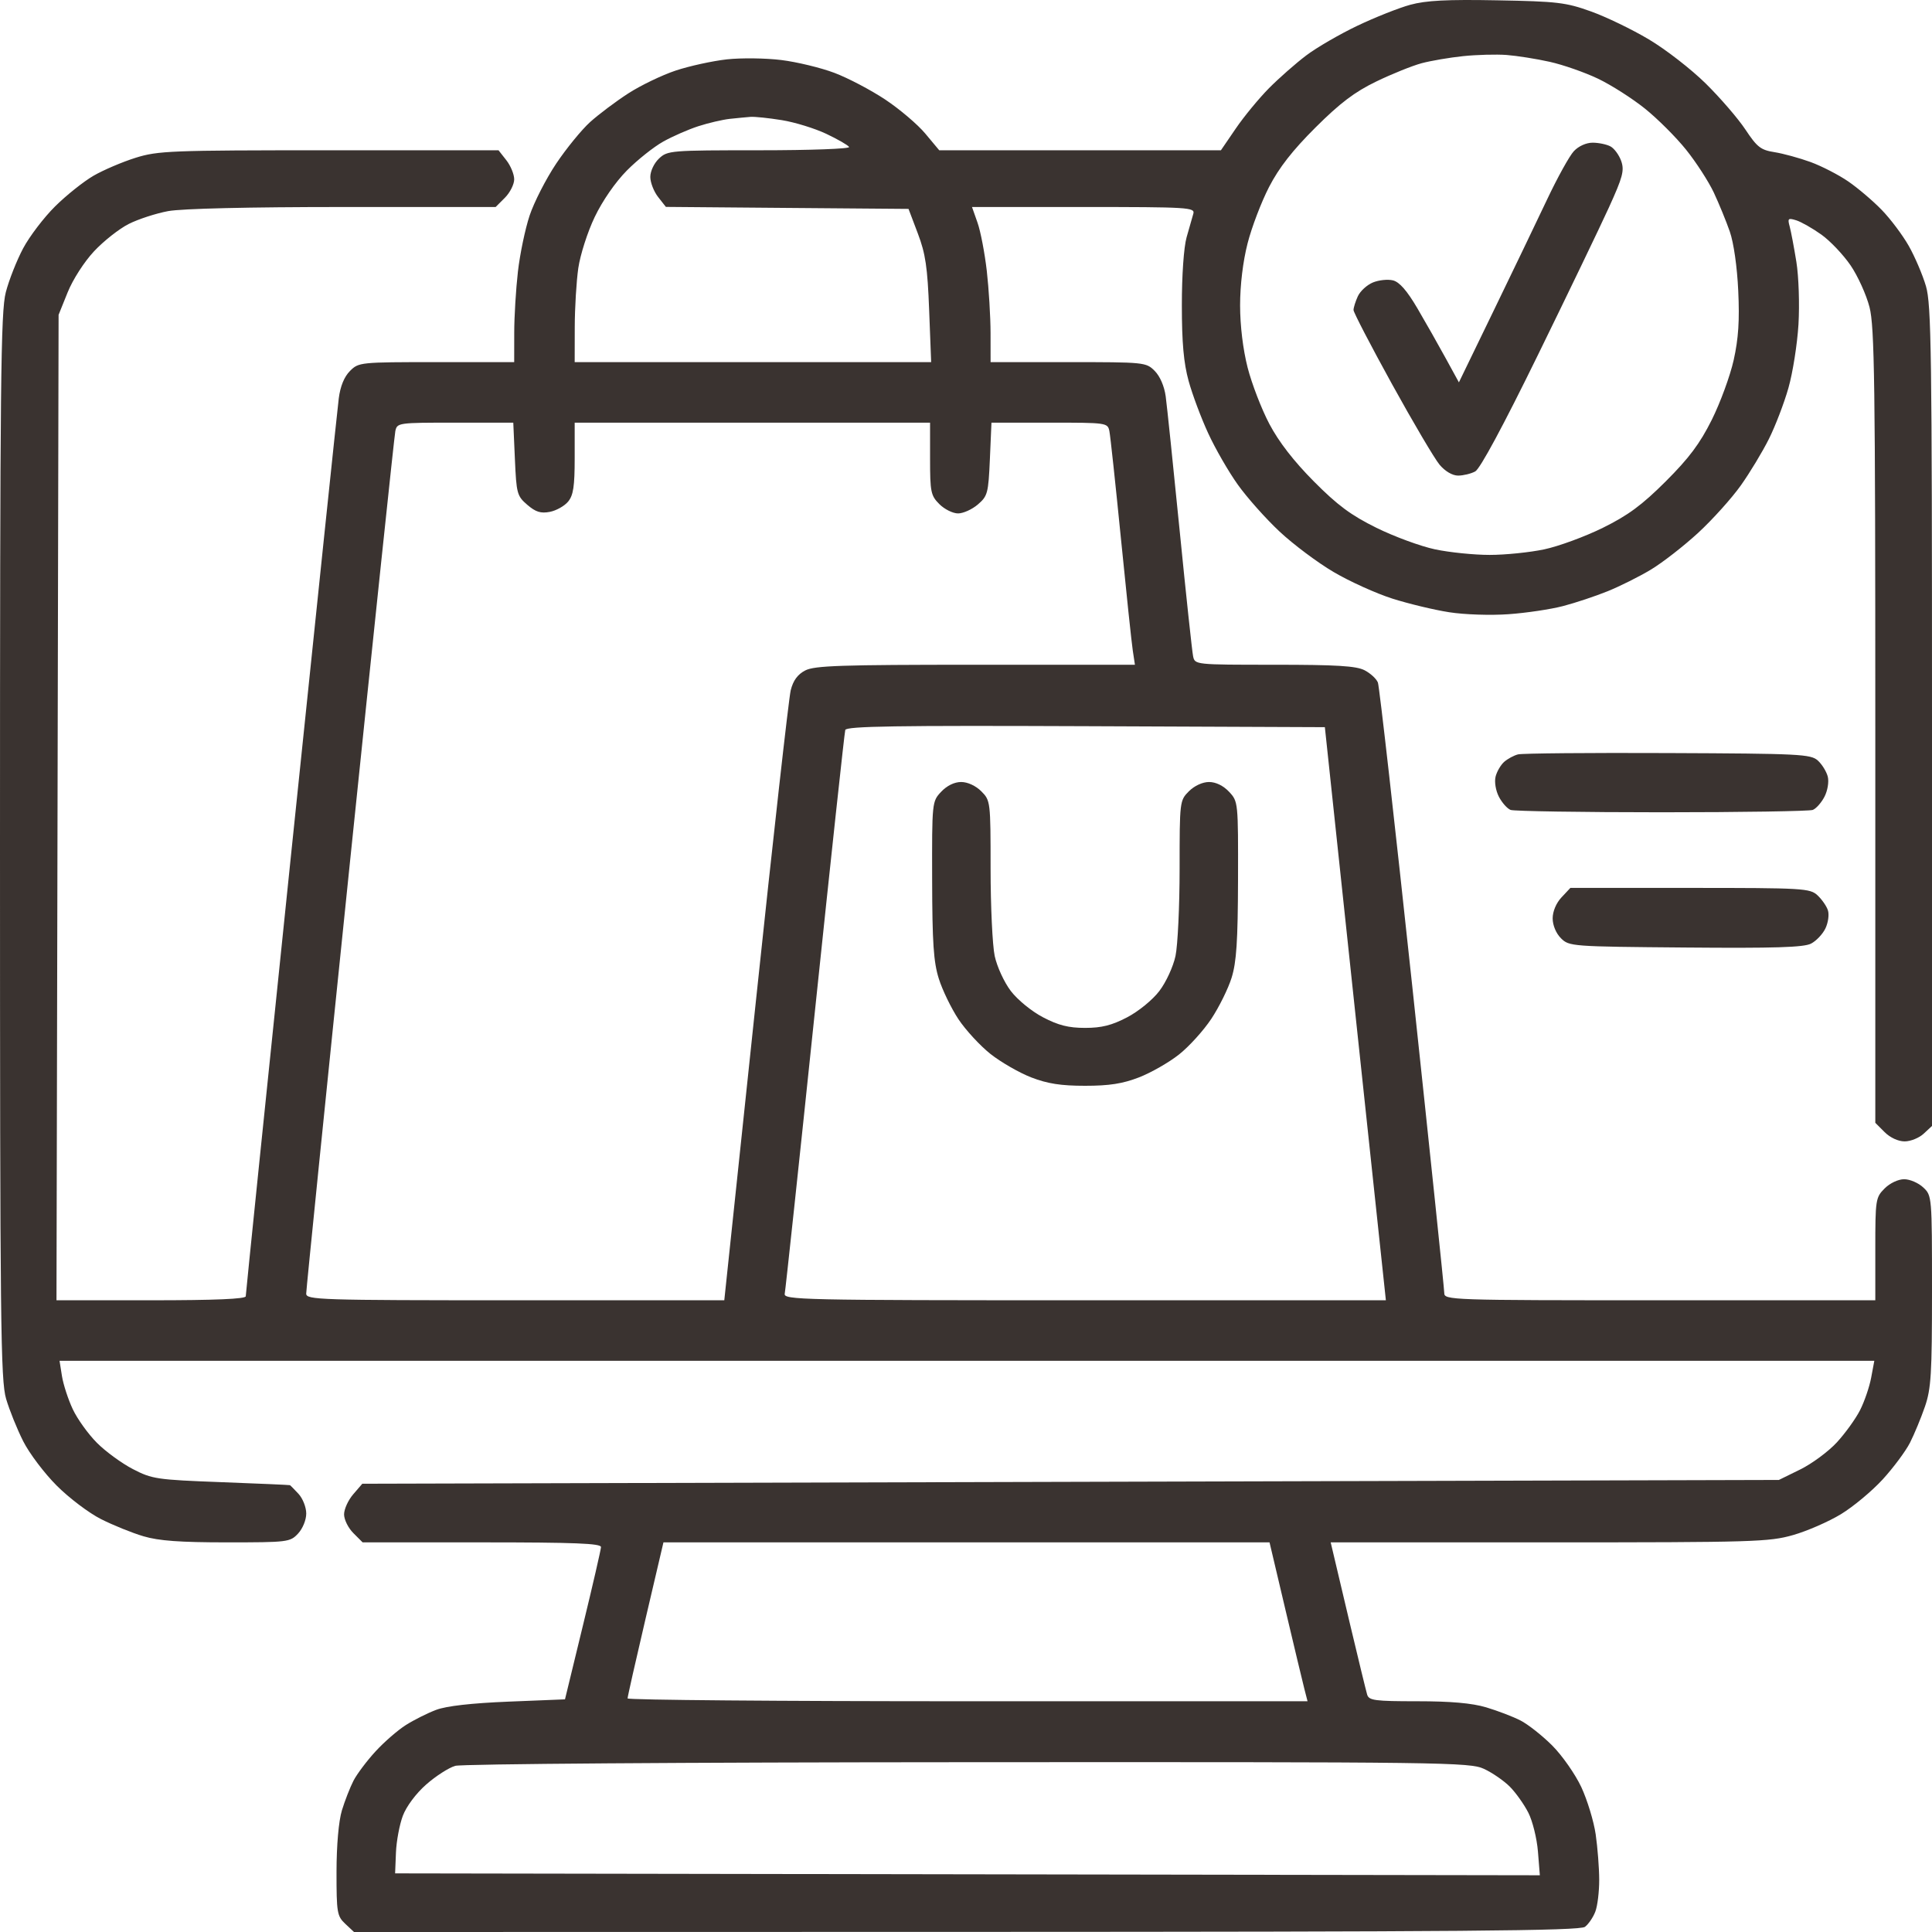 <?xml version="1.0" encoding="UTF-8"?> <svg xmlns="http://www.w3.org/2000/svg" width="55" height="55" viewBox="0 0 55 55" fill="none"> <path fill-rule="evenodd" clip-rule="evenodd" d="M40.147 0.136C39.821 0.225 39.143 0.494 38.64 0.734C38.137 0.974 37.483 1.353 37.187 1.577C36.891 1.8 36.413 2.221 36.125 2.511C35.838 2.802 35.412 3.318 35.18 3.659L34.757 4.278H30.748H26.738L26.342 3.804C26.125 3.543 25.611 3.107 25.201 2.834C24.791 2.562 24.14 2.22 23.753 2.074C23.366 1.928 22.687 1.764 22.243 1.709C21.799 1.654 21.101 1.645 20.691 1.69C20.281 1.736 19.626 1.879 19.235 2.009C18.845 2.139 18.237 2.432 17.884 2.66C17.53 2.889 17.043 3.255 16.799 3.475C16.556 3.695 16.121 4.228 15.832 4.66C15.543 5.093 15.204 5.756 15.077 6.136C14.951 6.515 14.801 7.233 14.744 7.732C14.687 8.231 14.639 9.015 14.639 9.474L14.638 10.309H12.427C10.252 10.309 10.211 10.313 9.964 10.56C9.799 10.725 9.688 10.996 9.644 11.341C9.606 11.632 8.995 17.477 8.286 24.329C7.576 31.181 6.996 36.839 6.996 36.902C6.996 36.979 6.125 37.016 4.302 37.016H1.608L1.638 22.989L1.668 8.962L1.926 8.322C2.073 7.958 2.397 7.453 2.678 7.153C2.949 6.863 3.392 6.514 3.662 6.377C3.932 6.24 4.438 6.075 4.787 6.01C5.177 5.938 7.091 5.893 9.765 5.893H14.11L14.374 5.629C14.519 5.483 14.638 5.248 14.638 5.105C14.638 4.962 14.537 4.718 14.415 4.562L14.192 4.278H9.368C4.854 4.278 4.499 4.292 3.859 4.492C3.483 4.61 2.944 4.84 2.662 5.003C2.38 5.167 1.888 5.559 1.569 5.875C1.25 6.191 0.841 6.728 0.659 7.069C0.478 7.409 0.255 7.973 0.165 8.321C0.021 8.875 0 10.847 0 24.096C0 37.711 0.018 39.297 0.174 39.823C0.269 40.145 0.488 40.688 0.661 41.03C0.834 41.373 1.263 41.941 1.614 42.292C1.966 42.645 2.534 43.074 2.876 43.246C3.218 43.419 3.761 43.639 4.083 43.734C4.518 43.864 5.124 43.908 6.459 43.908C8.192 43.908 8.258 43.9 8.484 43.659C8.617 43.517 8.718 43.27 8.718 43.087C8.718 42.909 8.619 42.658 8.499 42.528C8.378 42.399 8.269 42.287 8.257 42.28C8.244 42.273 7.362 42.234 6.296 42.194C4.463 42.125 4.328 42.105 3.785 41.823C3.469 41.66 3.007 41.323 2.76 41.075C2.512 40.826 2.202 40.396 2.072 40.118C1.941 39.84 1.803 39.416 1.764 39.175L1.695 38.739H27.526H53.358L53.268 39.22C53.218 39.485 53.076 39.901 52.951 40.146C52.827 40.391 52.529 40.803 52.29 41.063C52.051 41.322 51.582 41.669 51.248 41.833L50.641 42.131L30.477 42.185L10.314 42.239L10.054 42.541C9.911 42.707 9.795 42.964 9.795 43.111C9.795 43.259 9.913 43.498 10.059 43.644L10.323 43.908H13.718C16.365 43.908 17.112 43.938 17.109 44.042C17.106 44.117 16.875 45.122 16.594 46.277L16.084 48.377L14.473 48.442C13.423 48.485 12.707 48.566 12.417 48.676C12.172 48.768 11.785 48.962 11.556 49.107C11.327 49.251 10.938 49.589 10.692 49.857C10.445 50.125 10.163 50.501 10.064 50.691C9.966 50.882 9.817 51.263 9.733 51.538C9.641 51.844 9.581 52.524 9.58 53.285C9.579 54.45 9.596 54.547 9.828 54.766L10.078 55L27.507 54.997C41.636 54.994 44.971 54.967 45.121 54.853C45.222 54.776 45.355 54.581 45.416 54.419C45.478 54.257 45.527 53.849 45.526 53.512C45.525 53.175 45.48 52.594 45.426 52.221C45.372 51.847 45.187 51.242 45.016 50.874C44.844 50.508 44.472 49.975 44.188 49.691C43.905 49.408 43.497 49.086 43.282 48.977C43.067 48.867 42.628 48.7 42.307 48.604C41.903 48.484 41.298 48.431 40.35 48.431C39.136 48.431 38.971 48.409 38.92 48.242C38.889 48.139 38.668 47.23 38.429 46.223C38.191 45.216 37.97 44.283 37.939 44.15L37.882 43.908H44.1C49.922 43.908 50.365 43.895 51.045 43.7C51.445 43.586 52.059 43.318 52.409 43.105C52.759 42.892 53.294 42.446 53.598 42.114C53.901 41.782 54.25 41.313 54.373 41.072C54.495 40.831 54.687 40.369 54.798 40.046C54.975 39.532 55 39.119 55 36.748C55 34.054 54.998 34.036 54.751 33.804C54.614 33.675 54.37 33.57 54.208 33.57C54.039 33.57 53.801 33.682 53.65 33.834C53.395 34.089 53.386 34.152 53.386 35.557V37.016H47.251C41.255 37.016 41.115 37.011 41.115 36.807C41.115 36.693 40.707 32.779 40.208 28.111C39.709 23.443 39.267 19.537 39.226 19.431C39.185 19.325 39.015 19.168 38.847 19.081C38.609 18.958 38.056 18.924 36.279 18.924C34.019 18.924 34.016 18.923 33.965 18.681C33.937 18.548 33.764 16.937 33.582 15.101C33.399 13.265 33.221 11.547 33.185 11.284C33.146 10.995 33.022 10.709 32.871 10.558C32.627 10.313 32.578 10.309 30.411 10.309H28.2L28.199 9.474C28.198 9.015 28.15 8.222 28.092 7.712C28.033 7.202 27.915 6.584 27.828 6.339L27.671 5.893H30.849C33.824 5.893 34.023 5.905 33.972 6.082C33.942 6.185 33.855 6.488 33.78 6.755C33.7 7.038 33.644 7.842 33.645 8.693C33.645 9.757 33.697 10.335 33.838 10.847C33.944 11.232 34.195 11.903 34.396 12.337C34.596 12.772 34.975 13.429 35.237 13.796C35.499 14.164 36.034 14.765 36.426 15.132C36.818 15.499 37.513 16.019 37.97 16.287C38.427 16.556 39.179 16.895 39.64 17.042C40.102 17.188 40.828 17.363 41.255 17.429C41.686 17.497 42.436 17.522 42.945 17.485C43.448 17.45 44.148 17.345 44.499 17.253C44.851 17.161 45.421 16.971 45.767 16.831C46.113 16.691 46.666 16.415 46.997 16.216C47.328 16.017 47.934 15.545 48.345 15.167C48.755 14.788 49.3 14.182 49.557 13.82C49.814 13.459 50.173 12.863 50.356 12.498C50.539 12.132 50.79 11.478 50.913 11.044C51.037 10.61 51.165 9.794 51.199 9.232C51.232 8.663 51.206 7.873 51.139 7.455C51.072 7.04 50.986 6.586 50.948 6.446C50.885 6.217 50.904 6.2 51.136 6.272C51.278 6.317 51.6 6.5 51.851 6.679C52.102 6.858 52.475 7.252 52.681 7.553C52.887 7.854 53.13 8.39 53.221 8.743C53.364 9.299 53.386 10.882 53.386 20.674V31.964L53.65 32.228C53.807 32.386 54.038 32.493 54.221 32.493C54.391 32.493 54.635 32.394 54.764 32.273L55 32.054V20.393C55 10.04 54.981 8.667 54.828 8.147C54.734 7.826 54.514 7.31 54.339 7.001C54.164 6.693 53.817 6.231 53.568 5.975C53.32 5.719 52.892 5.355 52.617 5.166C52.342 4.977 51.858 4.728 51.541 4.612C51.223 4.497 50.763 4.371 50.517 4.332C50.126 4.271 50.021 4.19 49.689 3.689C49.48 3.374 48.971 2.784 48.558 2.377C48.145 1.97 47.417 1.405 46.94 1.122C46.464 0.838 45.721 0.479 45.29 0.325C44.578 0.069 44.331 0.04 42.622 0.009C41.193 -0.018 40.596 0.013 40.147 0.136ZM44.118 1.76C44.497 1.844 45.114 2.06 45.49 2.239C45.865 2.418 46.467 2.802 46.827 3.091C47.187 3.38 47.715 3.907 48.001 4.264C48.287 4.62 48.641 5.169 48.789 5.483C48.936 5.797 49.141 6.297 49.244 6.593C49.355 6.912 49.453 7.6 49.484 8.278C49.524 9.125 49.49 9.639 49.355 10.247C49.254 10.7 48.972 11.468 48.729 11.955C48.392 12.63 48.081 13.044 47.419 13.705C46.742 14.38 46.348 14.671 45.629 15.026C45.122 15.276 44.371 15.552 43.961 15.639C43.55 15.726 42.851 15.797 42.407 15.797C41.963 15.797 41.264 15.726 40.853 15.639C40.443 15.552 39.692 15.276 39.185 15.026C38.46 14.668 38.079 14.386 37.402 13.704C36.831 13.129 36.405 12.579 36.136 12.069C35.913 11.646 35.635 10.924 35.517 10.464C35.385 9.945 35.303 9.273 35.303 8.693C35.303 8.115 35.384 7.441 35.516 6.928C35.632 6.471 35.908 5.749 36.128 5.322C36.412 4.772 36.796 4.281 37.45 3.629C38.151 2.931 38.564 2.618 39.178 2.321C39.622 2.106 40.203 1.872 40.47 1.8C40.736 1.729 41.269 1.638 41.654 1.598C42.038 1.558 42.595 1.543 42.891 1.565C43.187 1.588 43.739 1.675 44.118 1.76ZM22.256 3.42C22.628 3.48 23.198 3.656 23.523 3.81C23.848 3.964 24.14 4.132 24.172 4.184C24.204 4.236 23.082 4.278 21.62 4.278C19.089 4.278 19.003 4.285 18.762 4.512C18.621 4.644 18.513 4.872 18.513 5.036C18.513 5.195 18.613 5.453 18.735 5.608L18.956 5.89L22.41 5.919L25.864 5.947L26.129 6.647C26.348 7.225 26.404 7.606 26.451 8.828L26.508 10.309H21.434H16.36L16.362 9.312C16.363 8.764 16.409 8.008 16.463 7.632C16.518 7.255 16.727 6.601 16.93 6.178C17.149 5.719 17.518 5.186 17.844 4.856C18.145 4.552 18.61 4.182 18.878 4.032C19.145 3.882 19.596 3.685 19.88 3.593C20.164 3.501 20.566 3.407 20.773 3.384C20.98 3.362 21.247 3.336 21.365 3.327C21.483 3.318 21.884 3.36 22.256 3.42ZM44.803 4.305C44.679 4.438 44.337 5.056 44.043 5.678C43.749 6.3 43.063 7.726 42.52 8.847L41.532 10.885L41.153 10.193C40.945 9.812 40.583 9.174 40.349 8.775C40.056 8.276 39.84 8.028 39.656 7.982C39.509 7.945 39.251 7.972 39.082 8.042C38.913 8.112 38.721 8.289 38.654 8.436C38.587 8.583 38.532 8.758 38.532 8.826C38.532 8.893 39.025 9.842 39.627 10.934C40.229 12.026 40.839 13.059 40.982 13.23C41.14 13.417 41.347 13.539 41.509 13.539C41.655 13.539 41.875 13.486 41.996 13.421C42.135 13.347 42.795 12.121 43.779 10.11C44.639 8.353 45.549 6.462 45.802 5.907C46.197 5.04 46.246 4.854 46.153 4.586C46.093 4.414 45.955 4.226 45.847 4.168C45.739 4.11 45.51 4.062 45.339 4.062C45.155 4.062 44.936 4.161 44.803 4.305ZM14.658 13.069C14.701 14.051 14.719 14.12 15.011 14.371C15.249 14.576 15.394 14.621 15.651 14.572C15.834 14.537 16.068 14.406 16.172 14.281C16.322 14.1 16.36 13.847 16.36 13.043V12.032H21.419H26.477V13.059C26.477 14.007 26.498 14.108 26.742 14.352C26.887 14.497 27.126 14.616 27.274 14.616C27.421 14.616 27.675 14.501 27.838 14.361C28.116 14.122 28.137 14.041 28.18 13.069L28.225 12.032H29.879C31.507 12.032 31.533 12.035 31.582 12.274C31.609 12.407 31.756 13.776 31.909 15.316C32.062 16.856 32.214 18.298 32.248 18.52L32.309 18.924H27.773C23.943 18.924 23.189 18.949 22.924 19.086C22.706 19.199 22.58 19.371 22.51 19.651C22.455 19.873 22.007 23.871 21.515 28.535L20.619 37.016H14.669C9.074 37.016 8.718 37.004 8.717 36.827C8.716 36.724 9.275 31.211 9.959 24.578C10.644 17.944 11.226 12.407 11.254 12.274C11.305 12.035 11.331 12.032 12.959 12.032H14.612L14.658 13.069ZM38.584 28.858L39.453 37.016H30.877C22.765 37.016 22.302 37.005 22.34 36.827C22.361 36.724 22.749 33.101 23.2 28.777C23.652 24.454 24.04 20.855 24.063 20.781C24.095 20.673 25.517 20.651 30.91 20.673L37.716 20.701L38.584 28.858ZM43.214 21.476C43.096 21.506 42.919 21.602 42.82 21.689C42.722 21.776 42.612 21.965 42.576 22.109C42.539 22.258 42.58 22.506 42.67 22.681C42.758 22.851 42.908 23.02 43.004 23.057C43.1 23.093 45.035 23.124 47.304 23.124C49.574 23.124 51.509 23.093 51.605 23.057C51.701 23.02 51.851 22.851 51.939 22.681C52.029 22.506 52.07 22.258 52.033 22.109C51.996 21.965 51.869 21.759 51.75 21.651C51.549 21.469 51.238 21.453 47.481 21.438C45.253 21.428 43.333 21.445 43.214 21.476ZM26.792 22.541C26.533 22.817 26.531 22.834 26.536 25.044C26.54 26.841 26.576 27.384 26.726 27.861C26.828 28.186 27.08 28.705 27.285 29.015C27.491 29.325 27.902 29.77 28.198 30.005C28.495 30.239 29.016 30.539 29.356 30.671C29.822 30.851 30.202 30.91 30.89 30.91C31.579 30.91 31.959 30.851 32.424 30.671C32.765 30.539 33.277 30.246 33.563 30.02C33.849 29.794 34.263 29.337 34.483 29.005C34.704 28.672 34.964 28.146 35.061 27.835C35.2 27.39 35.239 26.796 35.244 25.044C35.249 22.834 35.248 22.817 34.989 22.54C34.825 22.366 34.612 22.262 34.419 22.262C34.234 22.262 34.003 22.369 33.845 22.526C33.584 22.788 33.581 22.815 33.581 24.729C33.581 25.795 33.528 26.914 33.464 27.215C33.398 27.521 33.195 27.962 33.004 28.212C32.812 28.465 32.411 28.792 32.087 28.961C31.651 29.189 31.361 29.262 30.89 29.262C30.419 29.262 30.13 29.189 29.694 28.961C29.37 28.792 28.969 28.465 28.776 28.212C28.586 27.962 28.383 27.521 28.317 27.215C28.253 26.914 28.2 25.795 28.2 24.729C28.2 22.815 28.196 22.788 27.935 22.526C27.778 22.369 27.547 22.262 27.362 22.262C27.169 22.262 26.956 22.366 26.792 22.541ZM44.453 25.546C44.302 25.707 44.201 25.946 44.201 26.144C44.201 26.34 44.297 26.57 44.437 26.71C44.668 26.942 44.737 26.947 47.98 26.974C50.509 26.996 51.35 26.97 51.556 26.863C51.704 26.787 51.889 26.592 51.966 26.43C52.044 26.268 52.076 26.038 52.038 25.918C52.001 25.799 51.867 25.606 51.742 25.489C51.526 25.288 51.347 25.277 48.11 25.277H44.705L44.453 25.546ZM36.592 45.819C36.84 46.871 37.084 47.888 37.133 48.081L37.223 48.431H27.545C22.222 48.431 17.866 48.395 17.866 48.35C17.865 48.306 18.095 47.288 18.376 46.089L18.887 43.908H27.514H36.141L36.592 45.819ZM42.246 50.356C42.482 50.465 42.814 50.694 42.983 50.864C43.152 51.035 43.388 51.367 43.508 51.603C43.629 51.839 43.752 52.337 43.782 52.709L43.836 53.385L27.542 53.358L11.248 53.331L11.272 52.739C11.285 52.413 11.374 51.941 11.468 51.691C11.57 51.422 11.843 51.056 12.133 50.801C12.404 50.562 12.776 50.323 12.959 50.27C13.148 50.215 19.463 50.17 27.554 50.166C41.168 50.159 41.835 50.168 42.246 50.356Z" fill="#3A3330"></path> </svg> 